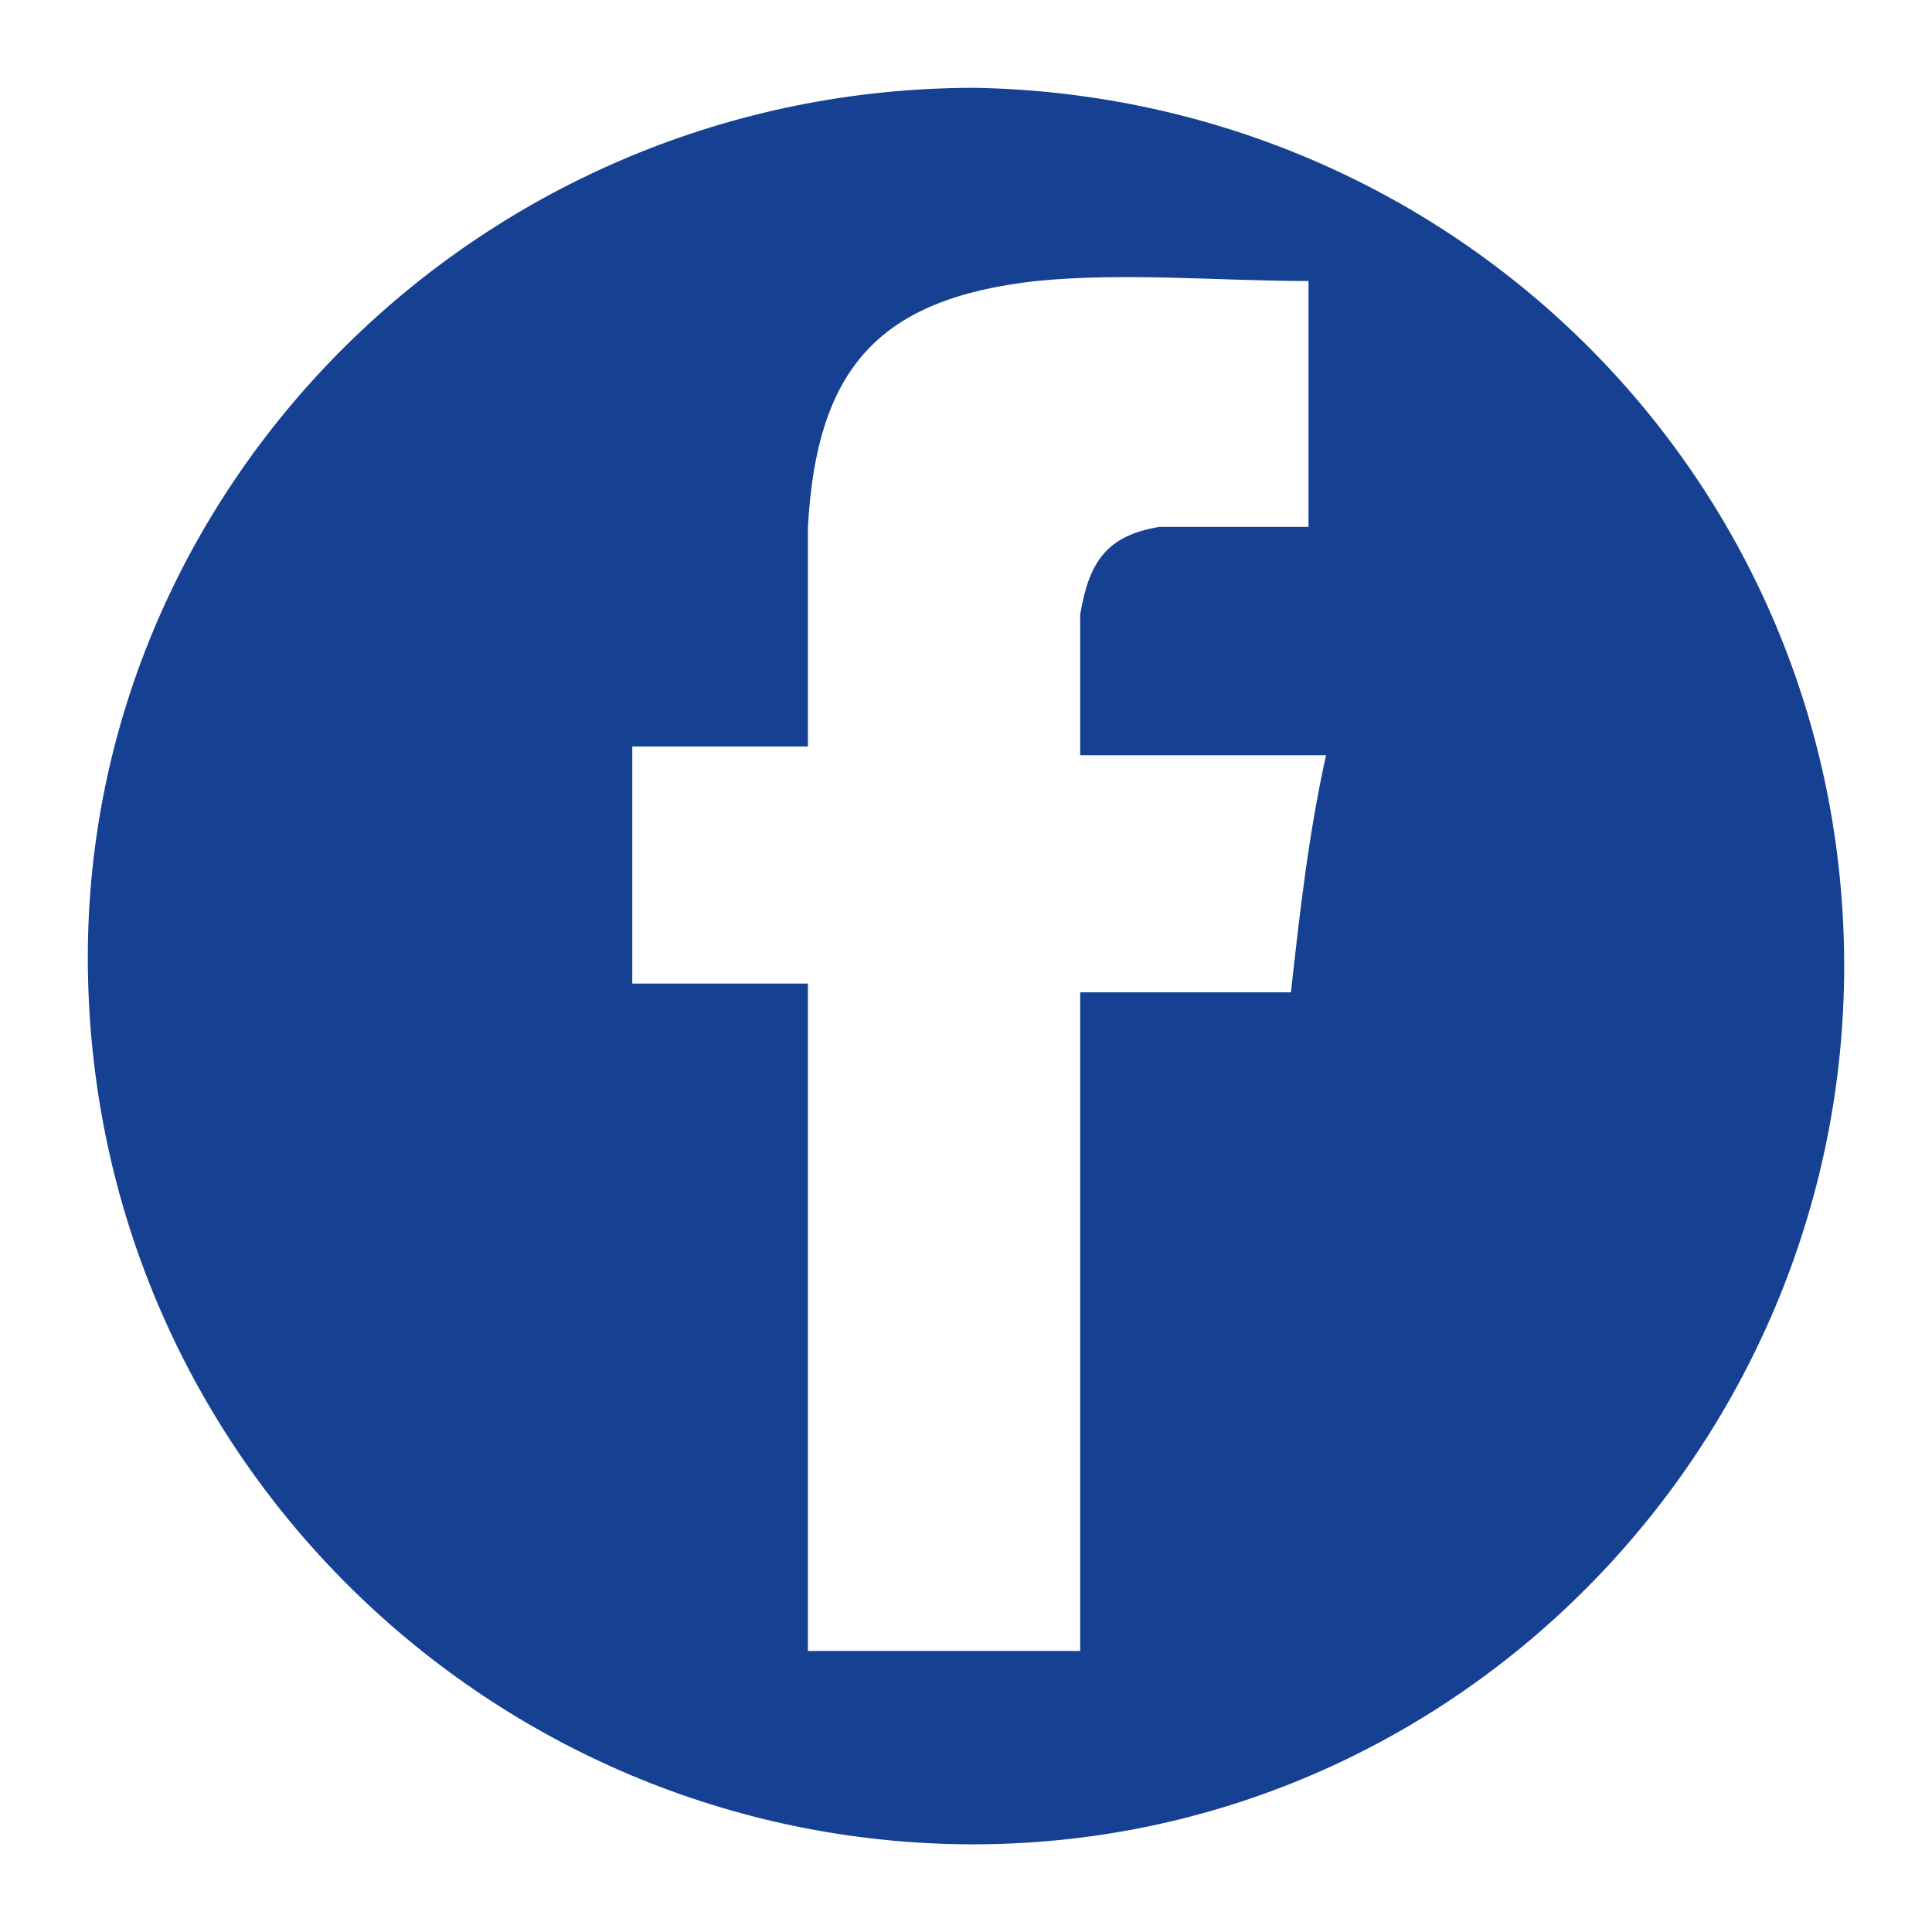 <?xml version="1.0" encoding="utf-8"?>
<!-- Generator: Adobe Illustrator 26.0.0, SVG Export Plug-In . SVG Version: 6.00 Build 0)  -->
<svg version="1.1" id="Calque_1" xmlns="http://www.w3.org/2000/svg" xmlns:xlink="http://www.w3.org/1999/xlink" x="0px" y="0px"
	 viewBox="0 0 22 22" style="enable-background:new 0 0 22 22;" xml:space="preserve">
<style type="text/css">
	.st0{fill:#164193;}
</style>
<g>
	<path class="st0" d="M21,11c0,5.5-4.5,10.1-10.1,10C5.5,20.9,1,16.5,1,10.9C1,5.5,5.5,1,11.1,1C16.6,1.1,21,5.5,21,11z M12.3,11.3
		c0.8,0,1.6,0,2.4,0c0.1-0.9,0.2-1.8,0.4-2.7c-1,0-1.8,0-2.8,0c0-0.6,0-1.1,0-1.6c0.1-0.6,0.3-0.9,0.9-1c0.2,0,0.5,0,0.7,0
		c0.4,0,0.7,0,1,0c0-1,0-1.9,0-2.8c-1,0-2.1-0.1-3.1,0c-1.8,0.2-2.5,1-2.6,2.8c0,0.8,0,1.7,0,2.5c-0.7,0-1.3,0-2,0
		c0,0.9,0,1.8,0,2.7c0.7,0,1.3,0,2,0c0,2.6,0,5.2,0,7.6c1,0,2.1,0,3.1,0C12.3,16.5,12.3,13.9,12.3,11.3z"/>
</g>
</svg>
